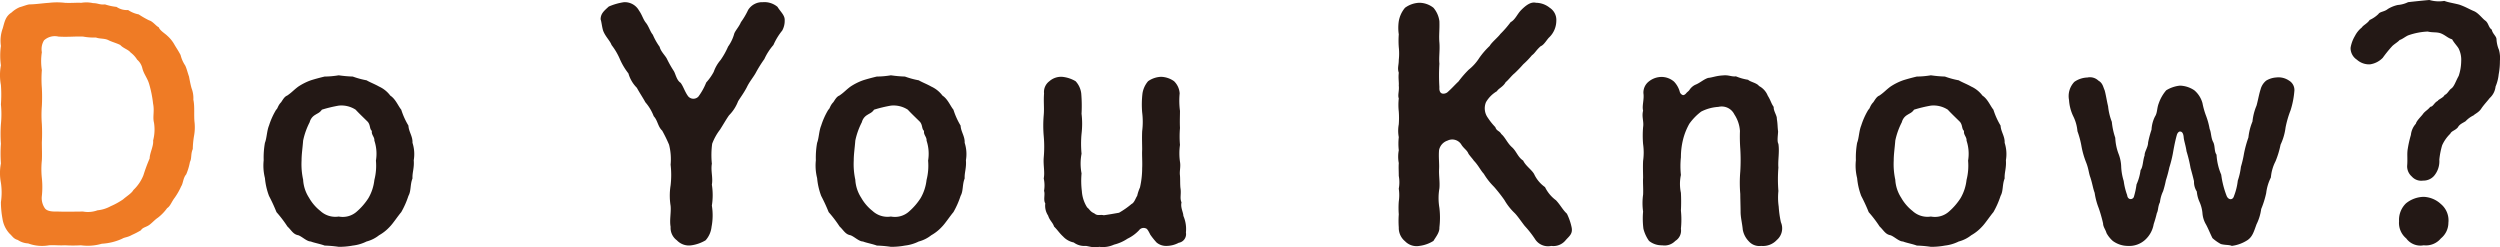 <svg xmlns="http://www.w3.org/2000/svg" width="272.005" height="26.923"><g data-name="グループ 66"><g data-name="グループ 65"><path data-name="パス 150" d="M21.11 14.789a9.821 9.821 0 0 0-.136 1.427c-.238.544-.1 1.02-.306 1.394a6.59 6.59 0 0 1-.407 1.36c-.341.374-.341 1.02-.544 1.292a7.066 7.066 0 0 1-.715 1.258c-.34.442-.475.918-.815 1.122a5.046 5.046 0 0 1-1.02 1.053c-.272.17-.612.544-.884.748-.34.273-.748.273-.952.613a9.315 9.315 0 0 1-.986.51c-.476.271-.782.238-1.054.408a6.16 6.16 0 0 1-2.21.544 5.485 5.485 0 0 1-2.277.17 15.176 15.176 0 0 1-1.734 0c-.714.034-1.02-.035-1.734 0a4.326 4.326 0 0 1-2.278-.205 2.189 2.189 0 0 1-1.122-.374c-.476-.135-.578-.408-.884-.679a3.035 3.035 0 0 1-.782-1.632 10.127 10.127 0 0 1-.17-1.8 7.223 7.223 0 0 0 0-2.108 5.469 5.469 0 0 1 0-2.108 15.008 15.008 0 0 1 0-2.141 15.149 15.149 0 0 1 0-2.142 11.025 11.025 0 0 0 0-2.142 14.4 14.4 0 0 0 0-2.108 5.685 5.685 0 0 1 0-2.141A7.338 7.338 0 0 1 .1 5a3.931 3.931 0 0 1 .205-1.938c.2-.714.3-1.292.951-1.7A3.066 3.066 0 0 1 2.14.784c.272-.068.782-.272 1.054-.306.612 0 1.53-.136 2.142-.17a7.317 7.317 0 0 1 1.734 0c.748.034 1.292-.034 1.768 0a3.332 3.332 0 0 1 1.291.034c.544 0 .714.2 1.292.136a5.981 5.981 0 0 0 1.258.272 1.953 1.953 0 0 0 1.258.34 3.106 3.106 0 0 0 1.156.476 10.238 10.238 0 0 0 1.122.646c.408.1.782.646 1.054.748.136.374.68.68.918.918a3.679 3.679 0 0 1 .815 1.02c.2.339.374.578.646 1.087a3.555 3.555 0 0 0 .511 1.156c.17.374.237.714.407 1.19.1.544.17.884.272 1.258a3 3 0 0 1 .2 1.258c.17.782.035 1.7.136 2.516a5.155 5.155 0 0 1-.064 1.426Zm-4.453.509a4.724 4.724 0 0 0 .1-1.937c-.17-.646.068-1.258-.1-2.074a12.376 12.376 0 0 0-.408-2.074c-.2-.748-.612-1.122-.782-1.87a1.75 1.75 0 0 0-.544-.85 2.837 2.837 0 0 0-.714-.781c-.272-.34-.782-.442-1.122-.816-.306-.17-.918-.34-1.258-.51-.442-.238-.952-.136-1.394-.306a6.272 6.272 0 0 1-1.394-.1c-.883-.035-1.7.067-2.685 0a1.739 1.739 0 0 0-1.564.408 1.836 1.836 0 0 0-.238 1.291 6.175 6.175 0 0 0 0 1.938 12.728 12.728 0 0 0 0 1.972 18.39 18.39 0 0 1 0 1.938 12.683 12.683 0 0 0 0 1.972 18.944 18.944 0 0 1 0 1.971c0 .748.034 1.36 0 1.973a9.221 9.221 0 0 0 0 1.937 9.2 9.2 0 0 1 0 1.938 1.949 1.949 0 0 0 .34 1.36c.306.374.986.34 1.462.34 1.02.034 1.8 0 2.685 0a2.985 2.985 0 0 0 1.564-.136 3.7 3.7 0 0 0 1.428-.442 8.009 8.009 0 0 0 1.36-.748c.374-.34.918-.646 1.122-1.02a4.464 4.464 0 0 0 1.088-1.6 18.552 18.552 0 0 1 .68-1.836c.003-.578.445-1.359.377-1.938Z" fill="#ef7b25"/><path data-name="パス 151" d="M44.88 19.412c-.272.68-.136 1.36-.442 1.9a9.277 9.277 0 0 1-.782 1.768c-.374.441-.918 1.258-1.224 1.564a4.7 4.7 0 0 1-1.19.952 3.672 3.672 0 0 1-1.36.679 4.477 4.477 0 0 1-1.5.443 7.83 7.83 0 0 1-1.53.136 13.81 13.81 0 0 0-1.529-.136c-.442-.17-1.19-.307-1.5-.443-.442 0-.918-.509-1.36-.679-.578-.1-.748-.544-1.19-.952a13.427 13.427 0 0 0-1.19-1.564 19.29 19.29 0 0 0-.816-1.768 7.41 7.41 0 0 1-.442-1.938 5.566 5.566 0 0 1-.136-1.937 9.21 9.21 0 0 1 .136-1.9c.205-.511.205-1.292.442-1.87a7.968 7.968 0 0 1 .782-1.734c.17-.1.17-.442.544-.816.2-.306.374-.612.646-.714.51-.34.714-.612 1.224-.986a6.346 6.346 0 0 1 1.36-.68c.306-.1.918-.272 1.5-.408a9.81 9.81 0 0 0 1.529-.136 13.372 13.372 0 0 0 1.53.136 9.23 9.23 0 0 0 1.5.408c.408.238.884.408 1.36.68a3.151 3.151 0 0 1 1.224.986c.578.374.85 1.122 1.19 1.53a7.968 7.968 0 0 0 .782 1.734c.034.68.476 1.155.442 1.87a4.005 4.005 0 0 1 .136 1.9c.068.853-.17 1.33-.136 1.975Zm-3.978-1.938a4.527 4.527 0 0 0-.17-2.176c.034-.407-.34-.611-.272-1.053-.272-.238-.136-.612-.442-.986-.408-.408-.952-.918-1.326-1.326a2.852 2.852 0 0 0-1.836-.442 14.667 14.667 0 0 0-1.835.442c-.238.34-.442.374-.748.578a1.267 1.267 0 0 0-.578.782 7.9 7.9 0 0 0-.714 2.005c-.068.885-.17 1.462-.17 2.176a7.82 7.82 0 0 0 .17 2.074 4 4 0 0 0 .646 1.972 4.872 4.872 0 0 0 1.224 1.427 2.4 2.4 0 0 0 2.005.613 2.3 2.3 0 0 0 2.006-.578 6.767 6.767 0 0 0 1.224-1.428 5 5 0 0 0 .646-1.972 6.254 6.254 0 0 0 .17-2.108Z" fill="#231815"/><path data-name="パス 152" d="M85.102 3.332a6.783 6.783 0 0 0-.952 1.564 6.228 6.228 0 0 0-.986 1.529 13.672 13.672 0 0 0-.952 1.53c-.272.476-.68.952-.952 1.53-.34.646-.68 1.088-.952 1.53a4.4 4.4 0 0 1-.986 1.53c-.272.374-.68 1.088-.986 1.563a5.932 5.932 0 0 0-.85 1.531 9.322 9.322 0 0 0-.034 2.176c-.136.781.136 1.495 0 2.277a7.3 7.3 0 0 1 0 2.278 6.616 6.616 0 0 1-.034 2.312 2.609 2.609 0 0 1-.646 1.462 4.159 4.159 0 0 1-1.529.544 1.807 1.807 0 0 1-1.6-.544 1.676 1.676 0 0 1-.679-1.462c-.136-.748.068-1.531 0-2.279a7.067 7.067 0 0 1 0-2.243 9.877 9.877 0 0 0 0-2.244 6.37 6.37 0 0 0-.17-2.176 15.749 15.749 0 0 0-.748-1.529c-.476-.442-.476-1.088-.918-1.564a5.091 5.091 0 0 0-.918-1.53c-.17-.34-.646-1.054-.918-1.564a3.61 3.61 0 0 1-.918-1.564 7.051 7.051 0 0 1-.918-1.529 7.049 7.049 0 0 0-.917-1.564c-.17-.476-.681-.918-.918-1.564-.137-.442-.17-.952-.272-1.224 0-.646.407-.952.883-1.394a6.516 6.516 0 0 1 1.666-.476 1.772 1.772 0 0 1 1.632.918c.34.476.442.952.748 1.326s.476.986.748 1.292a6.817 6.817 0 0 0 .748 1.326c.1.475.612.951.782 1.292a12.194 12.194 0 0 0 .748 1.325c.2.307.306 1.02.748 1.292.306.408.442.952.816 1.462a.746.746 0 0 0 1.122.034 6.785 6.785 0 0 0 .849-1.53 5.711 5.711 0 0 0 .816-1.156 4.03 4.03 0 0 1 .748-1.292 8.322 8.322 0 0 0 .816-1.461 4.378 4.378 0 0 0 .646-1.326c.068-.341.544-.816.748-1.326a8.026 8.026 0 0 0 .782-1.326 1.794 1.794 0 0 1 1.6-.85 2.212 2.212 0 0 1 1.6.51c.305.51.816.918.781 1.462a2.162 2.162 0 0 1-.274 1.122Z" fill="#231815"/><path data-name="パス 153" d="M104.958 19.412c-.272.68-.136 1.36-.442 1.9a9.277 9.277 0 0 1-.782 1.768c-.374.441-.918 1.258-1.224 1.564a4.7 4.7 0 0 1-1.19.952 3.672 3.672 0 0 1-1.36.679 4.477 4.477 0 0 1-1.5.443 7.82 7.82 0 0 1-1.529.136 13.823 13.823 0 0 0-1.53-.136c-.442-.17-1.19-.307-1.5-.443-.442 0-.918-.509-1.36-.679-.578-.1-.748-.544-1.19-.952a13.427 13.427 0 0 0-1.19-1.564 19.29 19.29 0 0 0-.816-1.768 7.407 7.407 0 0 1-.441-1.938 5.542 5.542 0 0 1-.137-1.937 9.137 9.137 0 0 1 .137-1.9c.2-.511.2-1.292.441-1.87a8.014 8.014 0 0 1 .782-1.734c.17-.1.17-.442.544-.816.2-.306.374-.612.646-.714.51-.34.714-.612 1.224-.986a6.346 6.346 0 0 1 1.36-.68c.306-.1.918-.272 1.5-.408a9.834 9.834 0 0 0 1.53-.136 13.356 13.356 0 0 0 1.529.136 9.23 9.23 0 0 0 1.5.408c.409.238.884.408 1.36.68a3.151 3.151 0 0 1 1.224.986c.578.374.85 1.122 1.19 1.53a7.968 7.968 0 0 0 .782 1.734c.034.68.476 1.155.442 1.87a4.005 4.005 0 0 1 .136 1.9c.068.853-.17 1.33-.136 1.975Zm-3.978-1.938a4.54 4.54 0 0 0-.169-2.176c.033-.407-.341-.611-.272-1.053-.272-.238-.137-.612-.443-.986-.408-.408-.952-.918-1.326-1.326a2.849 2.849 0 0 0-1.835-.442 14.646 14.646 0 0 0-1.836.442c-.238.34-.442.374-.748.578a1.267 1.267 0 0 0-.578.782 7.9 7.9 0 0 0-.714 2.005c-.068.885-.17 1.462-.17 2.176a7.82 7.82 0 0 0 .17 2.074 4 4 0 0 0 .646 1.972 4.872 4.872 0 0 0 1.224 1.427 2.4 2.4 0 0 0 2.006.613 2.3 2.3 0 0 0 2.005-.578 6.739 6.739 0 0 0 1.225-1.428 5.031 5.031 0 0 0 .646-1.972 6.279 6.279 0 0 0 .169-2.108Z" fill="#231815"/><path data-name="パス 154" d="M129.03 25.294a.955.955 0 0 1-.782 1.121 2.847 2.847 0 0 1-1.326.34 1.6 1.6 0 0 1-1.088-.373 8.175 8.175 0 0 1-.68-.851c-.2-.408-.34-.645-.476-.679a.618.618 0 0 0-.748.2 4.223 4.223 0 0 1-1.258.918 4.571 4.571 0 0 1-1.462.645 2.935 2.935 0 0 1-1.631.239c-.34.169-1.02-.035-1.428-.1a1.935 1.935 0 0 1-1.326-.373 2.148 2.148 0 0 1-1.156-.647c-.408-.374-.578-.679-.986-1.087-.136-.442-.476-.646-.645-1.19a1.932 1.932 0 0 1-.307-1.326c-.237-.374 0-.986-.136-1.36a3.6 3.6 0 0 0-.034-1.36c.136-.679-.067-1.462 0-2.278a13.121 13.121 0 0 0 0-2.312 13.165 13.165 0 0 1 0-2.311c.068-.782-.034-1.394.034-2.346a1.456 1.456 0 0 1 .578-1.326 1.924 1.924 0 0 1 1.428-.476 3.514 3.514 0 0 1 1.428.476 2.35 2.35 0 0 1 .612 1.326 16.134 16.134 0 0 1 .034 2.21 9.282 9.282 0 0 1 0 2.176 11.5 11.5 0 0 0 0 2.176 5.662 5.662 0 0 0 0 2.141 9.1 9.1 0 0 0 .034 1.938 3.718 3.718 0 0 0 .578 1.767c.272.2.306.443.782.647.34.305.646.1 1.02.2.51-.068 1.088-.17 1.665-.273a8.922 8.922 0 0 0 1.36-.951c.306-.136.442-.646.613-.884a4.846 4.846 0 0 1 .305-.918 9.475 9.475 0 0 0 .238-2.108c.034-.68-.034-1.393 0-2.006 0-.544-.034-1.258 0-2.006a8.1 8.1 0 0 0 0-2.039 10.433 10.433 0 0 1 .034-2.074 2.68 2.68 0 0 1 .612-1.326 2.638 2.638 0 0 1 1.394-.476 2.552 2.552 0 0 1 1.428.476 2.023 2.023 0 0 1 .612 1.326 8.453 8.453 0 0 0 .034 1.9c0 .544-.034 1.122 0 1.87a10.977 10.977 0 0 0 0 1.835 6.639 6.639 0 0 0 0 1.836c.1.544-.068 1.02 0 1.5.034.407 0 1.087.068 1.461.068.646-.1.986.1 1.462-.136.543.2 1.088.2 1.461a3.6 3.6 0 0 1 .278 1.809Z" fill="#231815"/><path data-name="パス 155" d="M170.31 26.178a1.708 1.708 0 0 1-1.53.577 1.668 1.668 0 0 1-1.768-.747 11.119 11.119 0 0 0-1.122-1.429c-.374-.475-.782-1.088-1.088-1.393a6.285 6.285 0 0 1-1.122-1.428 17.429 17.429 0 0 0-1.122-1.428 7.162 7.162 0 0 1-1.121-1.428c-.307-.306-.613-.952-1.088-1.428-.1-.17-.341-.408-.578-.747-.137-.374-.477-.544-.748-.953a1.162 1.162 0 0 0-1.53-.476 1.373 1.373 0 0 0-.918 1.02c-.068.748.034 1.462 0 2.075-.034.714.1 1.427.034 2.107a6.235 6.235 0 0 0 0 2.108 8.992 8.992 0 0 1 0 2.141c.034.545-.408 1.055-.646 1.462a3.725 3.725 0 0 1-1.53.544 1.745 1.745 0 0 1-1.564-.51 1.861 1.861 0 0 1-.679-1.5 9.681 9.681 0 0 1 0-1.428 9.232 9.232 0 0 1 0-1.393 4.817 4.817 0 0 0 0-1.394 3.843 3.843 0 0 0 0-1.394c0-.577-.035-.884 0-1.394a3.781 3.781 0 0 1 0-1.393 6.57 6.57 0 0 1 0-1.429 3.788 3.788 0 0 1 0-1.393 9.649 9.649 0 0 0 0-1.394 6.615 6.615 0 0 1 0-1.428c-.137-.374.067-.816 0-1.394.033-.374-.069-.782 0-1.394-.171-.543 0-.782 0-1.394a6.313 6.313 0 0 0 0-1.394 9.108 9.108 0 0 1 0-1.393 4.888 4.888 0 0 1 0-1.428 3.068 3.068 0 0 1 .679-1.462 2.805 2.805 0 0 1 1.564-.544 2.5 2.5 0 0 1 1.53.544 2.782 2.782 0 0 1 .646 1.462c.034.918-.068 1.564 0 2.312.068.85-.068 1.564 0 2.312a20.984 20.984 0 0 0 0 2.549c-.068.918.612.748.85.578.543-.476.816-.816 1.224-1.19a11.121 11.121 0 0 1 1.122-1.292 5.194 5.194 0 0 0 1.156-1.291 8.424 8.424 0 0 1 1.122-1.292c.2-.374.917-.953 1.155-1.292a11.124 11.124 0 0 0 1.122-1.292c.51-.272.714-.884 1.156-1.326.51-.51 1.054-.918 1.6-.782a2.427 2.427 0 0 1 1.5.544 1.574 1.574 0 0 1 .714 1.428 2.524 2.524 0 0 1-.748 1.767c-.272.239-.578.851-.952.986-.51.443-.612.748-.952.987a9.017 9.017 0 0 1-.952.986 13.207 13.207 0 0 1-.952.985c-.306.238-.68.748-.952.952-.272.51-.782.68-.952.986a3.325 3.325 0 0 0-1.19 1.19 1.745 1.745 0 0 0 .2 1.7 6.752 6.752 0 0 0 .816 1.02c.136.441.442.374.646.748.442.374.646.985 1.19 1.461.476.442.612 1.054 1.19 1.428.272.578.918.986 1.19 1.463a3.585 3.585 0 0 0 1.19 1.427 3.872 3.872 0 0 0 1.19 1.428c.509.544.713 1.02 1.19 1.462a6.267 6.267 0 0 1 .509 1.462c.164.752-.281.989-.681 1.466Z" fill="#231815"/><path data-name="パス 156" d="M193.323 26.109a2.044 2.044 0 0 1-1.7.646 1.532 1.532 0 0 1-1.359-.51 2.427 2.427 0 0 1-.647-1.258c-.067-.713-.237-1.326-.237-1.937 0-.477-.034-1.394-.034-1.938a14.5 14.5 0 0 1 0-2.448 20.507 20.507 0 0 0 0-2.481 18.178 18.178 0 0 1-.035-1.938 3.726 3.726 0 0 0-.612-1.8 1.532 1.532 0 0 0-1.733-.816 4.751 4.751 0 0 0-1.87.51 5.991 5.991 0 0 0-1.292 1.326 6.8 6.8 0 0 0-.68 1.7 7.875 7.875 0 0 0-.237 1.937 8.968 8.968 0 0 0 0 1.938 4.611 4.611 0 0 0 0 1.938 18.917 18.917 0 0 1 0 1.938 9.7 9.7 0 0 1 0 1.972 1.31 1.31 0 0 1-.613 1.325 1.618 1.618 0 0 1-1.427.477 2.191 2.191 0 0 1-1.428-.477 3.917 3.917 0 0 1-.612-1.325 8.788 8.788 0 0 1-.035-1.87 6.673 6.673 0 0 1 0-1.836c.035-.646-.034-1.292 0-1.836 0-.476-.034-1.156 0-1.836a6.539 6.539 0 0 0 0-1.836 11.2 11.2 0 0 1 0-1.835c.1-.646-.17-1.122 0-1.8-.135-.544.136-1.224.035-1.9a1.533 1.533 0 0 1 .612-1.292 2.228 2.228 0 0 1 1.393-.476 2.1 2.1 0 0 1 1.327.51 2.628 2.628 0 0 1 .611 1.054.534.534 0 0 0 .34.408c.1.034.272-.068.374-.2s.238-.2.34-.34a1.559 1.559 0 0 1 .646-.578c.51-.2.884-.578 1.394-.748.442-.034.883-.238 1.632-.272.612-.068.952.17 1.394.1a5.656 5.656 0 0 0 1.325.374c.239.238.952.34 1.191.68a2.047 2.047 0 0 1 .951 1.054c.341.544.341.782.646 1.224-.034.442.374.952.34 1.292.1.578.069.85.136 1.359 0 .341-.136 1.088.034 1.361.136.884-.068 1.8 0 2.583a15.964 15.964 0 0 0 0 2.55 6.9 6.9 0 0 0 .034 1.7 11.175 11.175 0 0 0 .239 1.7 1.666 1.666 0 0 1-.443 1.927Z" fill="#231815"/><path data-name="パス 157" d="M218.11 19.412c-.272.68-.136 1.36-.442 1.9a9.277 9.277 0 0 1-.782 1.768c-.374.441-.918 1.258-1.224 1.564a4.713 4.713 0 0 1-1.189.952 3.669 3.669 0 0 1-1.361.679 4.477 4.477 0 0 1-1.5.443 7.826 7.826 0 0 1-1.529.136 13.845 13.845 0 0 0-1.53-.136c-.442-.17-1.19-.307-1.495-.443-.443 0-.918-.509-1.361-.679-.578-.1-.748-.544-1.189-.952a13.341 13.341 0 0 0-1.191-1.564c-.2-.511-.509-1.19-.815-1.768a7.365 7.365 0 0 1-.443-1.938 5.54 5.54 0 0 1-.135-1.937 9.141 9.141 0 0 1 .135-1.9c.205-.511.205-1.292.443-1.87a7.964 7.964 0 0 1 .781-1.734c.17-.1.17-.442.544-.816.2-.306.374-.612.647-.714.509-.34.713-.612 1.223-.986a6.355 6.355 0 0 1 1.361-.68c.305-.1.917-.272 1.495-.408a9.834 9.834 0 0 0 1.53-.136 13.338 13.338 0 0 0 1.529.136 9.259 9.259 0 0 0 1.5.408c.408.238.884.408 1.361.68a3.155 3.155 0 0 1 1.223.986c.578.374.85 1.122 1.19 1.53a7.968 7.968 0 0 0 .782 1.734c.034.68.476 1.155.442 1.87a4.005 4.005 0 0 1 .136 1.9c.064.853-.171 1.33-.136 1.975Zm-3.977-1.938a4.551 4.551 0 0 0-.17-2.176c.033-.407-.341-.611-.273-1.053-.271-.238-.135-.612-.442-.986-.407-.408-.951-.918-1.325-1.326a2.856 2.856 0 0 0-1.836-.442 14.646 14.646 0 0 0-1.836.442c-.238.34-.442.374-.748.578a1.267 1.267 0 0 0-.578.782 7.9 7.9 0 0 0-.714 2.005c-.067.885-.17 1.462-.17 2.176a7.82 7.82 0 0 0 .17 2.074 4 4 0 0 0 .646 1.972 4.872 4.872 0 0 0 1.224 1.427 2.4 2.4 0 0 0 2.006.613 2.3 2.3 0 0 0 2.006-.578 6.738 6.738 0 0 0 1.223-1.428 4.985 4.985 0 0 0 .647-1.972 6.28 6.28 0 0 0 .169-2.108Z" fill="#231815"/><path data-name="パス 158" d="M249.626 9.961a9.372 9.372 0 0 1-.408 2.04 10.925 10.925 0 0 0-.544 1.87 6.147 6.147 0 0 1-.544 1.869 9.8 9.8 0 0 1-.544 1.8 4.685 4.685 0 0 0-.51 1.768 5.156 5.156 0 0 0-.51 1.7 9.9 9.9 0 0 1-.544 1.734 5.285 5.285 0 0 1-.509 1.665c-.306.851-.443 1.326-.952 1.7a4.091 4.091 0 0 1-1.734.646c-.307-.136-.681-.067-1.19-.2a4.665 4.665 0 0 1-.918-.647c-.272-.544-.51-1.156-.748-1.563a2.843 2.843 0 0 1-.34-1.156 3.805 3.805 0 0 0-.306-1.19 3.465 3.465 0 0 1-.306-1.156 1.923 1.923 0 0 1-.306-1.122 30.745 30.745 0 0 0-.374-1.428 14.13 14.13 0 0 0-.442-1.836c-.068-.544-.272-1.121-.305-1.495-.034-.476-.2-.646-.374-.646-.137-.035-.307.136-.374.374-.239.85-.374 1.7-.443 2.073a12.8 12.8 0 0 1-.374 1.462 13.251 13.251 0 0 1-.374 1.394 10.455 10.455 0 0 1-.305 1.19 3.671 3.671 0 0 0-.34 1.19c-.239.476-.17.884-.34 1.19a12.153 12.153 0 0 1-.34 1.19 2.981 2.981 0 0 1-.952 1.733 2.552 2.552 0 0 1-1.836.646 2.786 2.786 0 0 1-1.666-.544 3.176 3.176 0 0 1-.68-.85c-.1-.374-.374-.679-.374-1.053a15.469 15.469 0 0 0-.475-1.666 7.368 7.368 0 0 1-.443-1.666c-.2-.544-.238-.986-.475-1.7-.17-.442-.17-.918-.477-1.666a9.249 9.249 0 0 1-.475-1.666 9.545 9.545 0 0 0-.443-1.666 4.5 4.5 0 0 0-.475-1.665 4.8 4.8 0 0 1-.443-1.734 2.244 2.244 0 0 1 .578-1.972 2.628 2.628 0 0 1 1.428-.476 1.337 1.337 0 0 1 1.191.34c.475.272.509.68.679 1.054.136.476.238 1.19.374 1.734a6.5 6.5 0 0 0 .408 1.7 7.507 7.507 0 0 0 .374 1.734 5.59 5.59 0 0 0 .34 1.7 4.2 4.2 0 0 1 .306 1.5 6.167 6.167 0 0 0 .272 1.5 7.116 7.116 0 0 0 .374 1.53c.068.612.68.51.748.136a8.038 8.038 0 0 0 .272-1.292 5.406 5.406 0 0 0 .441-1.564c.273-.34.239-1.053.443-1.6-.034-.374.374-.885.374-1.394a10.965 10.965 0 0 1 .374-1.4 3.569 3.569 0 0 1 .374-1.427c.271-.408.2-.884.408-1.428a4.385 4.385 0 0 1 .815-1.428 3.511 3.511 0 0 1 1.5-.51 2.942 2.942 0 0 1 1.563.51 2.8 2.8 0 0 1 .884 1.394 8.31 8.31 0 0 0 .408 1.428 7.886 7.886 0 0 1 .374 1.394c.17.339.136.952.374 1.394s.1 1.019.374 1.393a6.384 6.384 0 0 0 .51 2.176 9.758 9.758 0 0 0 .578 2.278c.17.476.68.544.815.034a6.6 6.6 0 0 0 .409-1.666 6.984 6.984 0 0 0 .339-1.5 11.194 11.194 0 0 0 .34-1.462 12.288 12.288 0 0 1 .477-1.733 6.158 6.158 0 0 1 .441-1.734 5.956 5.956 0 0 1 .443-1.734c.17-.612.271-1.258.441-1.768a1.8 1.8 0 0 1 .612-.952 2.419 2.419 0 0 1 1.088-.34 2.03 2.03 0 0 1 1.394.34 1.192 1.192 0 0 1 .575 1.192Z" fill="#231815"/><path data-name="パス 159" d="M271.862 8.091a4.558 4.558 0 0 1-.34 1.326 1.957 1.957 0 0 1-.645 1.258c-.2.272-.68.782-.918 1.156-.272.408-.714.578-.815.714a2.916 2.916 0 0 0-.885.646c-.306.2-.646.306-.85.68-.306.34-.68.374-.815.68a4.048 4.048 0 0 0-.884 1.258 8.475 8.475 0 0 0-.307 1.563 2.458 2.458 0 0 1-.578 1.768 1.54 1.54 0 0 1-1.189.51 1.365 1.365 0 0 1-1.224-.442 1.478 1.478 0 0 1-.51-1.156c.068-.781-.034-1.292.068-1.869a11.744 11.744 0 0 1 .34-1.5 2.145 2.145 0 0 1 .543-1.224c.069-.34.647-.85.817-1.122.271-.306.475-.374.748-.714.34-.034.407-.442.815-.646.069-.17.613-.34.748-.646.306-.1.476-.544.748-.714.306-.238.442-.748.783-1.36a5.258 5.258 0 0 0 .271-1.6 2.743 2.743 0 0 0-.238-1.291c-.1-.272-.51-.646-.747-1.088-.477-.136-.715-.442-1.225-.646-.441-.17-.918-.068-1.428-.2a7.247 7.247 0 0 0-2.107.408c-.272.1-.68.442-.952.51-.2.237-.646.476-.85.714a13.672 13.672 0 0 0-.986 1.224 2.414 2.414 0 0 1-1.394.714 2 2 0 0 1-1.427-.511 1.506 1.506 0 0 1-.681-1.291 3.7 3.7 0 0 1 .477-1.292 2.782 2.782 0 0 1 .748-.918c.135-.238.611-.442.849-.816a3.361 3.361 0 0 0 .952-.646c.17-.272.646-.238 1.02-.544a3.486 3.486 0 0 1 1.088-.442 3.1 3.1 0 0 0 1.122-.306c.578-.068 1.563-.17 2.311-.238a3.659 3.659 0 0 0 1.632.1c.443.17.987.238 1.632.408.68.238.986.442 1.53.68.544.2.952.816 1.291 1.054.374.272.341.748.714.986.069.442.511.713.511 1.054a3.4 3.4 0 0 0 .271 1.156 3.384 3.384 0 0 1 .1 1.189 7.544 7.544 0 0 1-.134 1.466ZM265.573 22.2a2.31 2.31 0 0 1 .817 2.039 2.2 2.2 0 0 1-.817 1.7 2.113 2.113 0 0 1-1.869.748 1.91 1.91 0 0 1-1.9-.748 2.187 2.187 0 0 1-.782-1.871 2.5 2.5 0 0 1 .748-1.937 3.141 3.141 0 0 1 1.938-.714 2.912 2.912 0 0 1 1.865.783Z" fill="#231815"/></g></g></svg>